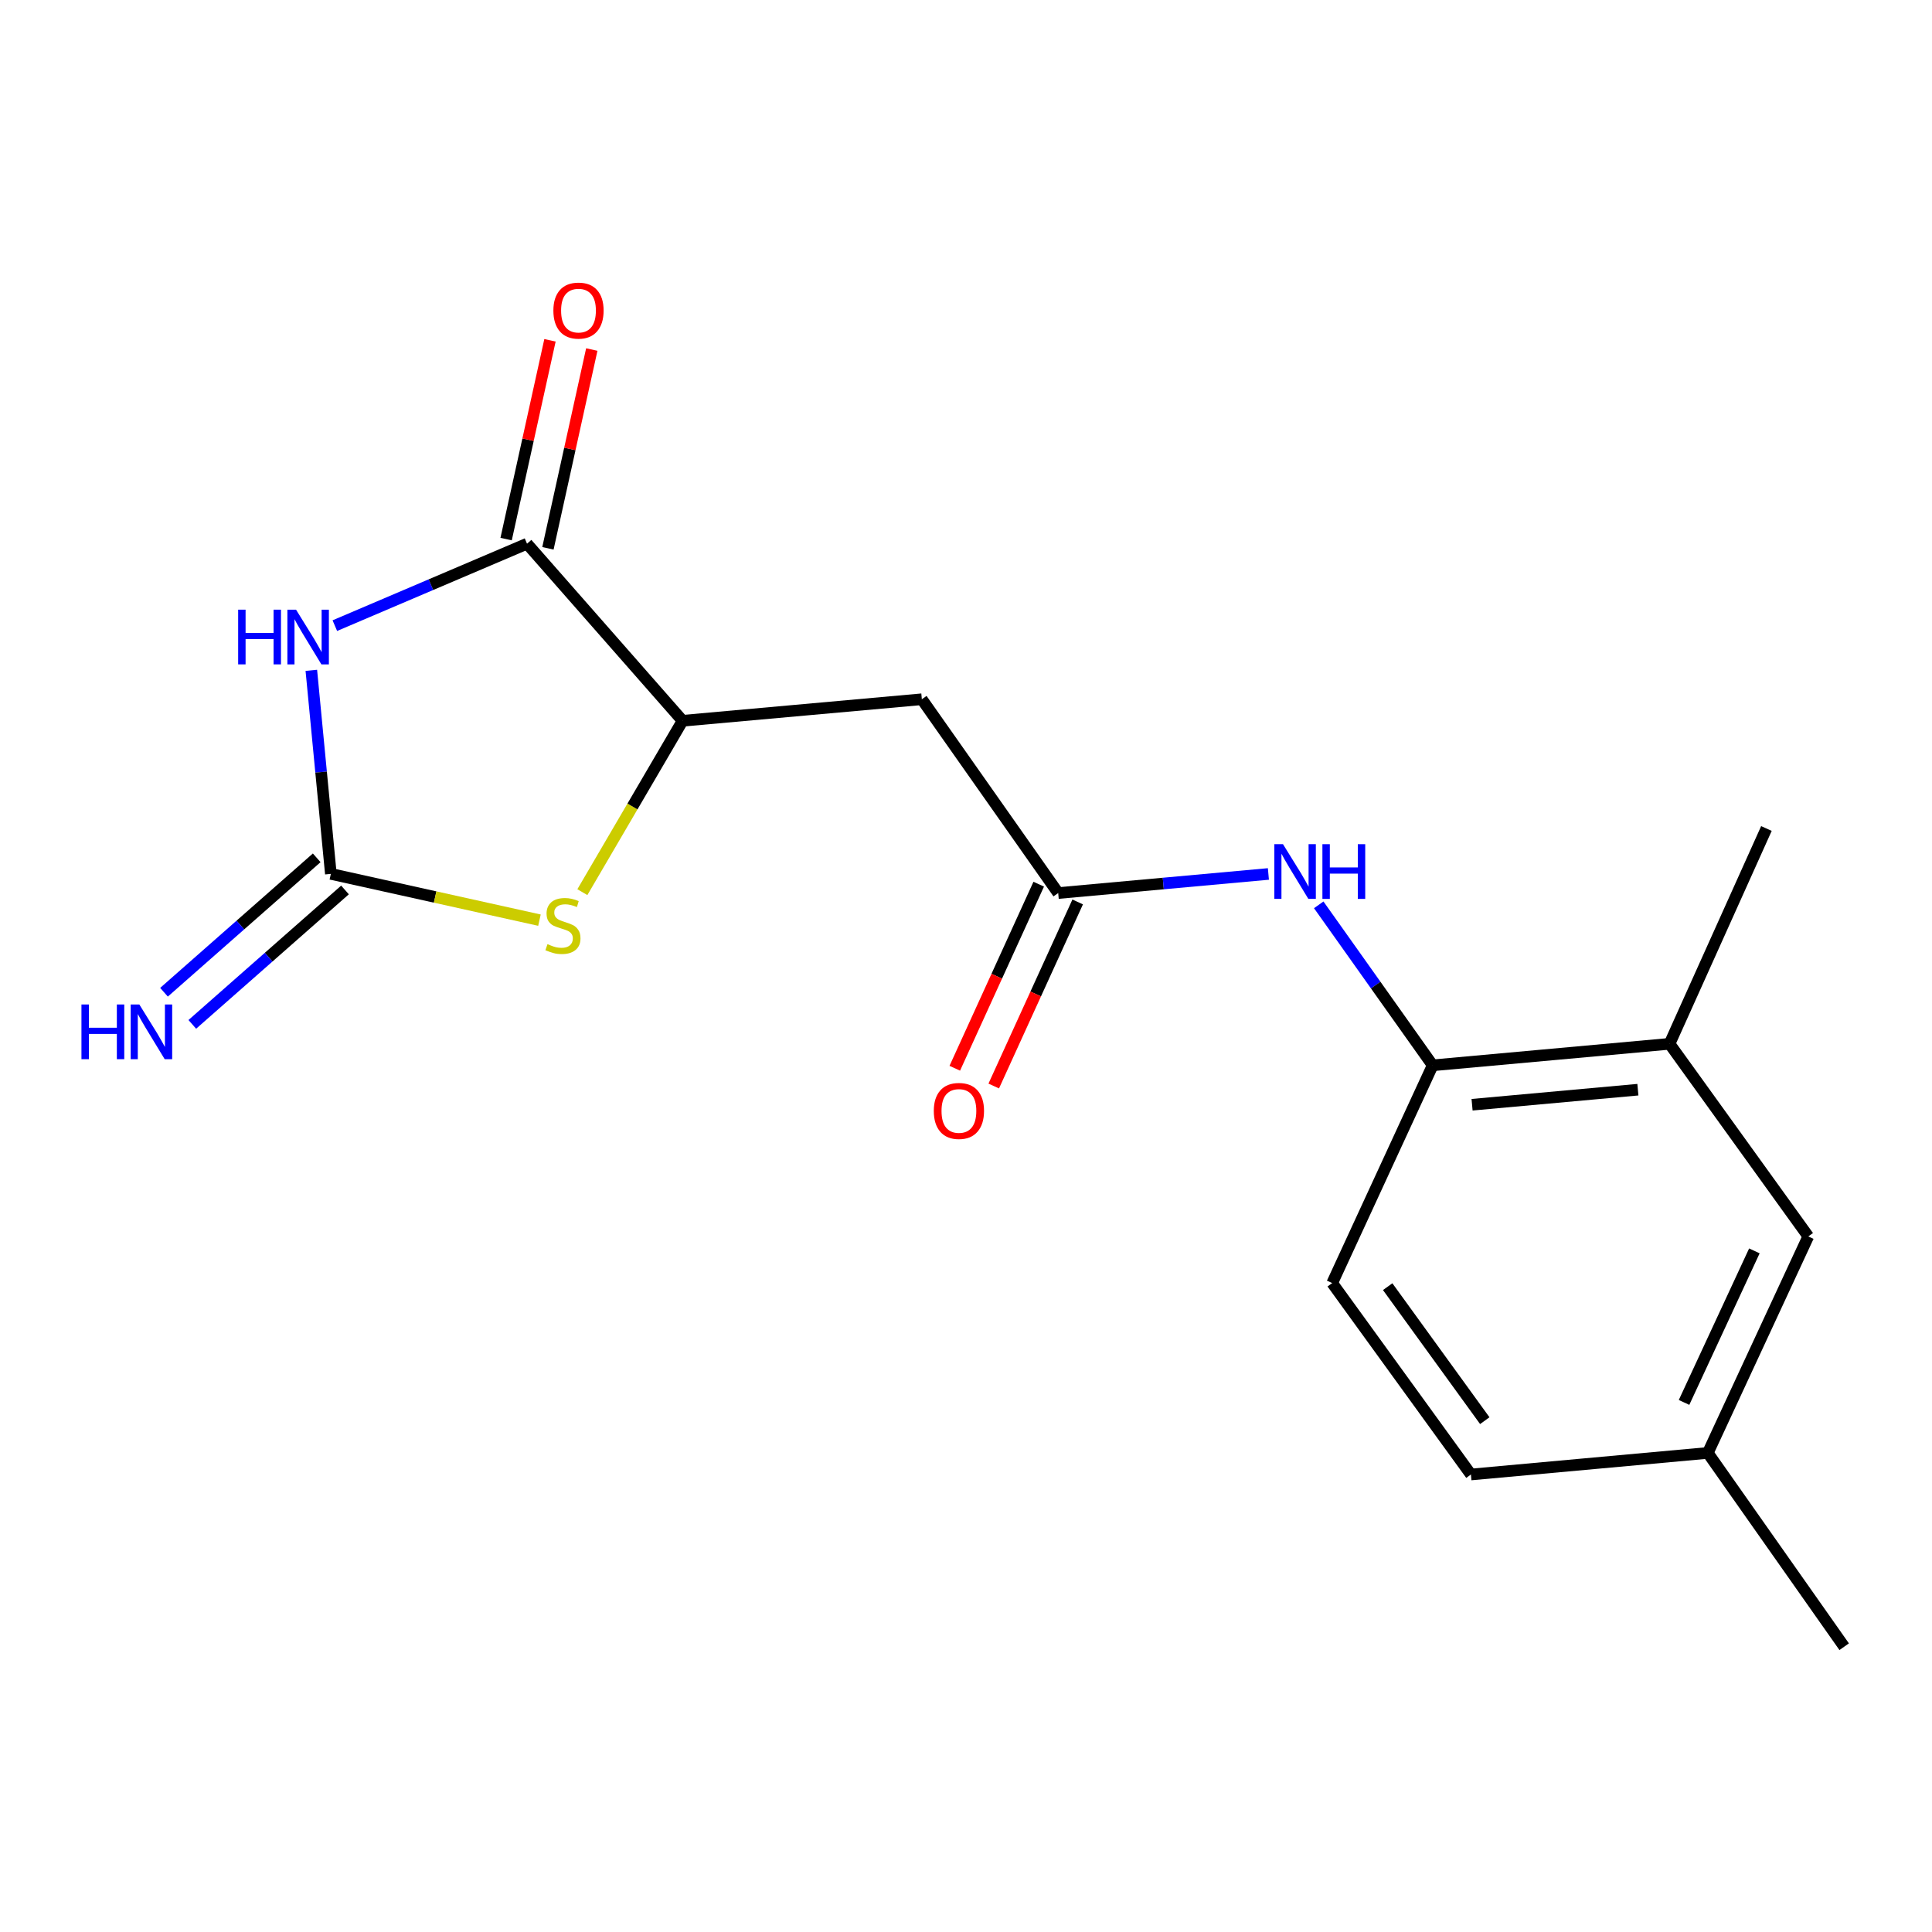 <?xml version='1.0' encoding='iso-8859-1'?>
<svg version='1.1' baseProfile='full'
              xmlns='http://www.w3.org/2000/svg'
                      xmlns:rdkit='http://www.rdkit.org/xml'
                      xmlns:xlink='http://www.w3.org/1999/xlink'
                  xml:space='preserve'
width='1000px' height='1000px' viewBox='0 0 1000 1000'>
<!-- END OF HEADER -->
<rect style='opacity:1.0;fill:#FFFFFF;stroke:none' width='1000' height='1000' x='0' y='0'> </rect>
<path class='bond-0' d='M 161.144,346.961 L 166.197,399.643' style='fill:none;fill-rule:evenodd;stroke:#0000FF;stroke-width:6px;stroke-linecap:butt;stroke-linejoin:miter;stroke-opacity:1' />
<path class='bond-0' d='M 166.197,399.643 L 171.249,452.324' style='fill:none;fill-rule:evenodd;stroke:#000000;stroke-width:6px;stroke-linecap:butt;stroke-linejoin:miter;stroke-opacity:1' />
<path class='bond-1' d='M 173.31,323.831 L 223.048,302.627' style='fill:none;fill-rule:evenodd;stroke:#0000FF;stroke-width:6px;stroke-linecap:butt;stroke-linejoin:miter;stroke-opacity:1' />
<path class='bond-1' d='M 223.048,302.627 L 272.785,281.422' style='fill:none;fill-rule:evenodd;stroke:#000000;stroke-width:6px;stroke-linecap:butt;stroke-linejoin:miter;stroke-opacity:1' />
<path class='bond-2' d='M 171.249,452.324 L 225.235,464.297' style='fill:none;fill-rule:evenodd;stroke:#000000;stroke-width:6px;stroke-linecap:butt;stroke-linejoin:miter;stroke-opacity:1' />
<path class='bond-2' d='M 225.235,464.297 L 279.22,476.271' style='fill:none;fill-rule:evenodd;stroke:#CCCC00;stroke-width:6px;stroke-linecap:butt;stroke-linejoin:miter;stroke-opacity:1' />
<path class='bond-8' d='M 163.928,444.007 L 124.41,478.794' style='fill:none;fill-rule:evenodd;stroke:#000000;stroke-width:6px;stroke-linecap:butt;stroke-linejoin:miter;stroke-opacity:1' />
<path class='bond-8' d='M 124.41,478.794 L 84.892,513.581' style='fill:none;fill-rule:evenodd;stroke:#0000FF;stroke-width:6px;stroke-linecap:butt;stroke-linejoin:miter;stroke-opacity:1' />
<path class='bond-8' d='M 178.571,460.641 L 139.053,495.428' style='fill:none;fill-rule:evenodd;stroke:#000000;stroke-width:6px;stroke-linecap:butt;stroke-linejoin:miter;stroke-opacity:1' />
<path class='bond-8' d='M 139.053,495.428 L 99.535,530.215' style='fill:none;fill-rule:evenodd;stroke:#0000FF;stroke-width:6px;stroke-linecap:butt;stroke-linejoin:miter;stroke-opacity:1' />
<path class='bond-3' d='M 272.785,281.422 L 353.305,373.072' style='fill:none;fill-rule:evenodd;stroke:#000000;stroke-width:6px;stroke-linecap:butt;stroke-linejoin:miter;stroke-opacity:1' />
<path class='bond-10' d='M 283.606,283.81 L 294.958,232.364' style='fill:none;fill-rule:evenodd;stroke:#000000;stroke-width:6px;stroke-linecap:butt;stroke-linejoin:miter;stroke-opacity:1' />
<path class='bond-10' d='M 294.958,232.364 L 306.31,180.918' style='fill:none;fill-rule:evenodd;stroke:#FF0000;stroke-width:6px;stroke-linecap:butt;stroke-linejoin:miter;stroke-opacity:1' />
<path class='bond-10' d='M 261.965,279.035 L 273.317,227.589' style='fill:none;fill-rule:evenodd;stroke:#000000;stroke-width:6px;stroke-linecap:butt;stroke-linejoin:miter;stroke-opacity:1' />
<path class='bond-10' d='M 273.317,227.589 L 284.669,176.143' style='fill:none;fill-rule:evenodd;stroke:#FF0000;stroke-width:6px;stroke-linecap:butt;stroke-linejoin:miter;stroke-opacity:1' />
<path class='bond-18' d='M 301.428,461.78 L 327.366,417.426' style='fill:none;fill-rule:evenodd;stroke:#CCCC00;stroke-width:6px;stroke-linecap:butt;stroke-linejoin:miter;stroke-opacity:1' />
<path class='bond-18' d='M 327.366,417.426 L 353.305,373.072' style='fill:none;fill-rule:evenodd;stroke:#000000;stroke-width:6px;stroke-linecap:butt;stroke-linejoin:miter;stroke-opacity:1' />
<path class='bond-4' d='M 353.305,373.072 L 477.139,361.93' style='fill:none;fill-rule:evenodd;stroke:#000000;stroke-width:6px;stroke-linecap:butt;stroke-linejoin:miter;stroke-opacity:1' />
<path class='bond-5' d='M 477.139,361.93 L 547.723,462.247' style='fill:none;fill-rule:evenodd;stroke:#000000;stroke-width:6px;stroke-linecap:butt;stroke-linejoin:miter;stroke-opacity:1' />
<path class='bond-6' d='M 547.723,462.247 L 602.121,457.304' style='fill:none;fill-rule:evenodd;stroke:#000000;stroke-width:6px;stroke-linecap:butt;stroke-linejoin:miter;stroke-opacity:1' />
<path class='bond-6' d='M 602.121,457.304 L 656.519,452.361' style='fill:none;fill-rule:evenodd;stroke:#0000FF;stroke-width:6px;stroke-linecap:butt;stroke-linejoin:miter;stroke-opacity:1' />
<path class='bond-11' d='M 537.641,457.65 L 515.917,505.287' style='fill:none;fill-rule:evenodd;stroke:#000000;stroke-width:6px;stroke-linecap:butt;stroke-linejoin:miter;stroke-opacity:1' />
<path class='bond-11' d='M 515.917,505.287 L 494.193,552.924' style='fill:none;fill-rule:evenodd;stroke:#FF0000;stroke-width:6px;stroke-linecap:butt;stroke-linejoin:miter;stroke-opacity:1' />
<path class='bond-11' d='M 557.805,466.845 L 536.081,514.482' style='fill:none;fill-rule:evenodd;stroke:#000000;stroke-width:6px;stroke-linecap:butt;stroke-linejoin:miter;stroke-opacity:1' />
<path class='bond-11' d='M 536.081,514.482 L 514.357,562.12' style='fill:none;fill-rule:evenodd;stroke:#FF0000;stroke-width:6px;stroke-linecap:butt;stroke-linejoin:miter;stroke-opacity:1' />
<path class='bond-7' d='M 682.574,468.341 L 712.061,509.875' style='fill:none;fill-rule:evenodd;stroke:#0000FF;stroke-width:6px;stroke-linecap:butt;stroke-linejoin:miter;stroke-opacity:1' />
<path class='bond-7' d='M 712.061,509.875 L 741.549,551.41' style='fill:none;fill-rule:evenodd;stroke:#000000;stroke-width:6px;stroke-linecap:butt;stroke-linejoin:miter;stroke-opacity:1' />
<path class='bond-9' d='M 741.549,551.41 L 864.151,540.28' style='fill:none;fill-rule:evenodd;stroke:#000000;stroke-width:6px;stroke-linecap:butt;stroke-linejoin:miter;stroke-opacity:1' />
<path class='bond-9' d='M 761.943,571.812 L 847.765,564.021' style='fill:none;fill-rule:evenodd;stroke:#000000;stroke-width:6px;stroke-linecap:butt;stroke-linejoin:miter;stroke-opacity:1' />
<path class='bond-13' d='M 741.549,551.41 L 689.544,664.114' style='fill:none;fill-rule:evenodd;stroke:#000000;stroke-width:6px;stroke-linecap:butt;stroke-linejoin:miter;stroke-opacity:1' />
<path class='bond-12' d='M 864.151,540.28 L 935.967,639.97' style='fill:none;fill-rule:evenodd;stroke:#000000;stroke-width:6px;stroke-linecap:butt;stroke-linejoin:miter;stroke-opacity:1' />
<path class='bond-16' d='M 864.151,540.28 L 914.298,428.833' style='fill:none;fill-rule:evenodd;stroke:#000000;stroke-width:6px;stroke-linecap:butt;stroke-linejoin:miter;stroke-opacity:1' />
<path class='bond-19' d='M 935.967,639.97 L 883.961,752.033' style='fill:none;fill-rule:evenodd;stroke:#000000;stroke-width:6px;stroke-linecap:butt;stroke-linejoin:miter;stroke-opacity:1' />
<path class='bond-19' d='M 908.064,647.45 L 871.66,725.895' style='fill:none;fill-rule:evenodd;stroke:#000000;stroke-width:6px;stroke-linecap:butt;stroke-linejoin:miter;stroke-opacity:1' />
<path class='bond-15' d='M 689.544,664.114 L 761.347,763.2' style='fill:none;fill-rule:evenodd;stroke:#000000;stroke-width:6px;stroke-linecap:butt;stroke-linejoin:miter;stroke-opacity:1' />
<path class='bond-15' d='M 718.259,665.973 L 768.522,735.333' style='fill:none;fill-rule:evenodd;stroke:#000000;stroke-width:6px;stroke-linecap:butt;stroke-linejoin:miter;stroke-opacity:1' />
<path class='bond-14' d='M 883.961,752.033 L 761.347,763.2' style='fill:none;fill-rule:evenodd;stroke:#000000;stroke-width:6px;stroke-linecap:butt;stroke-linejoin:miter;stroke-opacity:1' />
<path class='bond-17' d='M 883.961,752.033 L 954.545,852.338' style='fill:none;fill-rule:evenodd;stroke:#000000;stroke-width:6px;stroke-linecap:butt;stroke-linejoin:miter;stroke-opacity:1' />
<path  class='atom-0' d='M 123.271 315.562
L 127.111 315.562
L 127.111 327.602
L 141.591 327.602
L 141.591 315.562
L 145.431 315.562
L 145.431 343.882
L 141.591 343.882
L 141.591 330.802
L 127.111 330.802
L 127.111 343.882
L 123.271 343.882
L 123.271 315.562
' fill='#0000FF'/>
<path  class='atom-0' d='M 153.231 315.562
L 162.511 330.562
Q 163.431 332.042, 164.911 334.722
Q 166.391 337.402, 166.471 337.562
L 166.471 315.562
L 170.231 315.562
L 170.231 343.882
L 166.351 343.882
L 156.391 327.482
Q 155.231 325.562, 153.991 323.362
Q 152.791 321.162, 152.431 320.482
L 152.431 343.882
L 148.751 343.882
L 148.751 315.562
L 153.231 315.562
' fill='#0000FF'/>
<path  class='atom-3' d='M 283.376 488.687
Q 283.696 488.807, 285.016 489.367
Q 286.336 489.927, 287.776 490.287
Q 289.256 490.607, 290.696 490.607
Q 293.376 490.607, 294.936 489.327
Q 296.496 488.007, 296.496 485.727
Q 296.496 484.167, 295.696 483.207
Q 294.936 482.247, 293.736 481.727
Q 292.536 481.207, 290.536 480.607
Q 288.016 479.847, 286.496 479.127
Q 285.016 478.407, 283.936 476.887
Q 282.896 475.367, 282.896 472.807
Q 282.896 469.247, 285.296 467.047
Q 287.736 464.847, 292.536 464.847
Q 295.816 464.847, 299.536 466.407
L 298.616 469.487
Q 295.216 468.087, 292.656 468.087
Q 289.896 468.087, 288.376 469.247
Q 286.856 470.367, 286.896 472.327
Q 286.896 473.847, 287.656 474.767
Q 288.456 475.687, 289.576 476.207
Q 290.736 476.727, 292.656 477.327
Q 295.216 478.127, 296.736 478.927
Q 298.256 479.727, 299.336 481.367
Q 300.456 482.967, 300.456 485.727
Q 300.456 489.647, 297.816 491.767
Q 295.216 493.847, 290.856 493.847
Q 288.336 493.847, 286.416 493.287
Q 284.536 492.767, 282.296 491.847
L 283.376 488.687
' fill='#CCCC00'/>
<path  class='atom-7' d='M 664.077 436.945
L 673.357 451.945
Q 674.277 453.425, 675.757 456.105
Q 677.237 458.785, 677.317 458.945
L 677.317 436.945
L 681.077 436.945
L 681.077 465.265
L 677.197 465.265
L 667.237 448.865
Q 666.077 446.945, 664.837 444.745
Q 663.637 442.545, 663.277 441.865
L 663.277 465.265
L 659.597 465.265
L 659.597 436.945
L 664.077 436.945
' fill='#0000FF'/>
<path  class='atom-7' d='M 684.477 436.945
L 688.317 436.945
L 688.317 448.985
L 702.797 448.985
L 702.797 436.945
L 706.637 436.945
L 706.637 465.265
L 702.797 465.265
L 702.797 452.185
L 688.317 452.185
L 688.317 465.265
L 684.477 465.265
L 684.477 436.945
' fill='#0000FF'/>
<path  class='atom-9' d='M 42.16 519.915
L 46 519.915
L 46 531.955
L 60.48 531.955
L 60.48 519.915
L 64.32 519.915
L 64.32 548.235
L 60.48 548.235
L 60.48 535.155
L 46 535.155
L 46 548.235
L 42.16 548.235
L 42.16 519.915
' fill='#0000FF'/>
<path  class='atom-9' d='M 72.12 519.915
L 81.4 534.915
Q 82.32 536.395, 83.8 539.075
Q 85.28 541.755, 85.36 541.915
L 85.36 519.915
L 89.12 519.915
L 89.12 548.235
L 85.24 548.235
L 75.28 531.835
Q 74.12 529.915, 72.88 527.715
Q 71.68 525.515, 71.32 524.835
L 71.32 548.235
L 67.64 548.235
L 67.64 519.915
L 72.12 519.915
' fill='#0000FF'/>
<path  class='atom-11' d='M 286.428 160.759
Q 286.428 153.959, 289.788 150.159
Q 293.148 146.359, 299.428 146.359
Q 305.708 146.359, 309.068 150.159
Q 312.428 153.959, 312.428 160.759
Q 312.428 167.639, 309.028 171.559
Q 305.628 175.439, 299.428 175.439
Q 293.188 175.439, 289.788 171.559
Q 286.428 167.679, 286.428 160.759
M 299.428 172.239
Q 303.748 172.239, 306.068 169.359
Q 308.428 166.439, 308.428 160.759
Q 308.428 155.199, 306.068 152.399
Q 303.748 149.559, 299.428 149.559
Q 295.108 149.559, 292.748 152.359
Q 290.428 155.159, 290.428 160.759
Q 290.428 166.479, 292.748 169.359
Q 295.108 172.239, 299.428 172.239
' fill='#FF0000'/>
<path  class='atom-12' d='M 483.333 575.018
Q 483.333 568.218, 486.693 564.418
Q 490.053 560.618, 496.333 560.618
Q 502.613 560.618, 505.973 564.418
Q 509.333 568.218, 509.333 575.018
Q 509.333 581.898, 505.933 585.818
Q 502.533 589.698, 496.333 589.698
Q 490.093 589.698, 486.693 585.818
Q 483.333 581.938, 483.333 575.018
M 496.333 586.498
Q 500.653 586.498, 502.973 583.618
Q 505.333 580.698, 505.333 575.018
Q 505.333 569.458, 502.973 566.658
Q 500.653 563.818, 496.333 563.818
Q 492.013 563.818, 489.653 566.618
Q 487.333 569.418, 487.333 575.018
Q 487.333 580.738, 489.653 583.618
Q 492.013 586.498, 496.333 586.498
' fill='#FF0000'/>
</svg>
